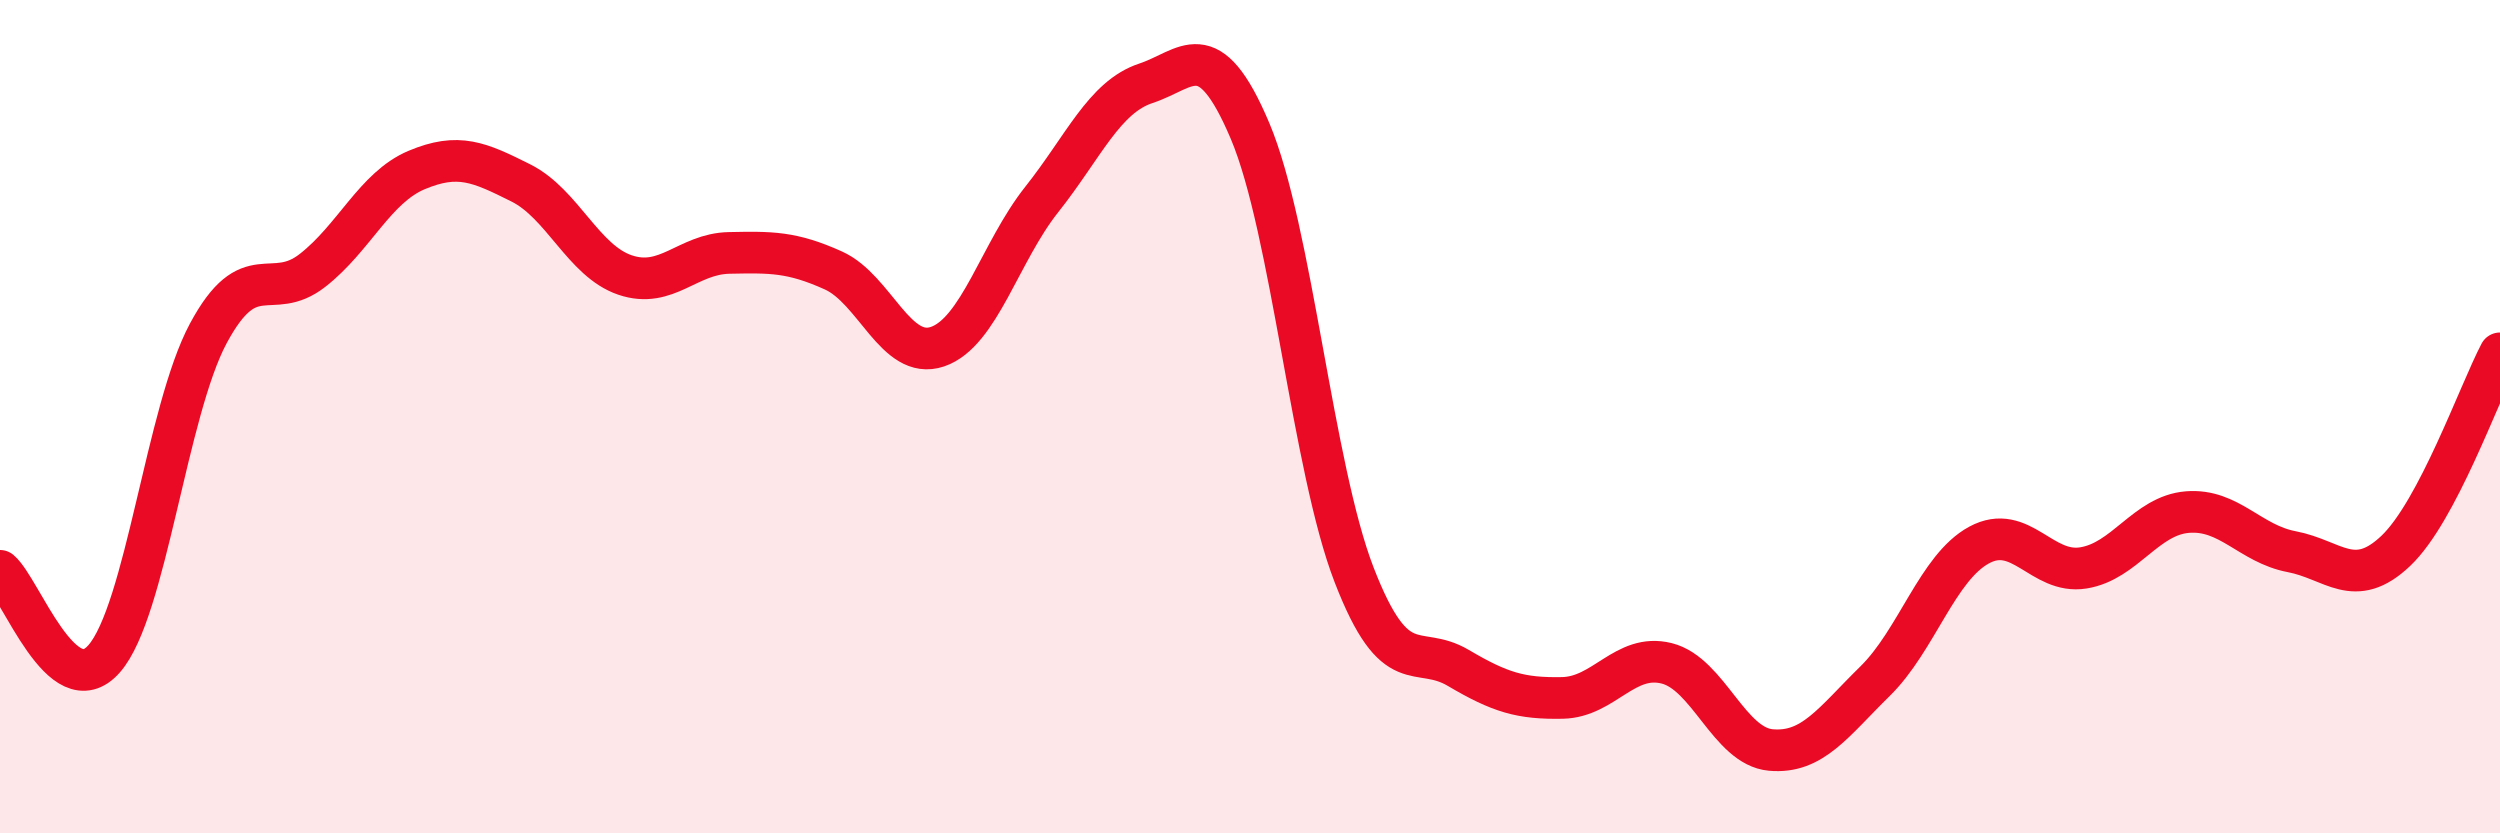 
    <svg width="60" height="20" viewBox="0 0 60 20" xmlns="http://www.w3.org/2000/svg">
      <path
        d="M 0,13.7 C 0.5,14.12 1.5,16.95 2.5,15.81 C 3.5,14.67 4,9.86 5,8 C 6,6.14 6.5,7.27 7.5,6.49 C 8.5,5.71 9,4.5 10,4.08 C 11,3.66 11.5,3.89 12.5,4.39 C 13.5,4.89 14,6.26 15,6.6 C 16,6.94 16.5,6.09 17.5,6.07 C 18.5,6.05 19,6.04 20,6.49 C 21,6.94 21.5,8.66 22.5,8.32 C 23.5,7.98 24,6.05 25,4.79 C 26,3.53 26.5,2.33 27.5,2 C 28.5,1.67 29,0.78 30,3.14 C 31,5.5 31.5,11.22 32.5,13.8 C 33.5,16.38 34,15.44 35,16.03 C 36,16.62 36.5,16.77 37.5,16.75 C 38.5,16.73 39,15.67 40,15.92 C 41,16.17 41.5,17.91 42.5,18 C 43.5,18.09 44,17.33 45,16.35 C 46,15.37 46.5,13.62 47.5,13.08 C 48.5,12.54 49,13.79 50,13.63 C 51,13.47 51.5,12.37 52.5,12.29 C 53.5,12.21 54,13.05 55,13.24 C 56,13.43 56.5,14.17 57.5,13.22 C 58.5,12.27 59.5,9.43 60,8.48L60 20L0 20Z"
        fill="#EB0A25"
        opacity="0.1"
        stroke-linecap="round"
        stroke-linejoin="round"
      />
      <path
        d="M 0,13.7 C 0.5,14.12 1.5,16.95 2.5,15.81 C 3.5,14.67 4,9.86 5,8 C 6,6.14 6.5,7.27 7.5,6.49 C 8.5,5.71 9,4.5 10,4.08 C 11,3.66 11.5,3.89 12.5,4.39 C 13.5,4.89 14,6.26 15,6.6 C 16,6.94 16.5,6.09 17.5,6.07 C 18.5,6.05 19,6.04 20,6.49 C 21,6.94 21.5,8.66 22.5,8.32 C 23.5,7.98 24,6.05 25,4.79 C 26,3.53 26.5,2.33 27.5,2 C 28.5,1.67 29,0.78 30,3.14 C 31,5.5 31.5,11.22 32.5,13.8 C 33.5,16.38 34,15.44 35,16.03 C 36,16.62 36.5,16.77 37.5,16.75 C 38.5,16.73 39,15.67 40,15.92 C 41,16.17 41.5,17.91 42.5,18 C 43.5,18.09 44,17.33 45,16.35 C 46,15.37 46.5,13.62 47.5,13.08 C 48.5,12.54 49,13.79 50,13.63 C 51,13.47 51.5,12.37 52.5,12.29 C 53.5,12.21 54,13.05 55,13.24 C 56,13.43 56.5,14.17 57.5,13.22 C 58.5,12.27 59.5,9.43 60,8.48"
        stroke="#EB0A25"
        stroke-width="1"
        fill="none"
        stroke-linecap="round"
        stroke-linejoin="round"
      />
    </svg>
  